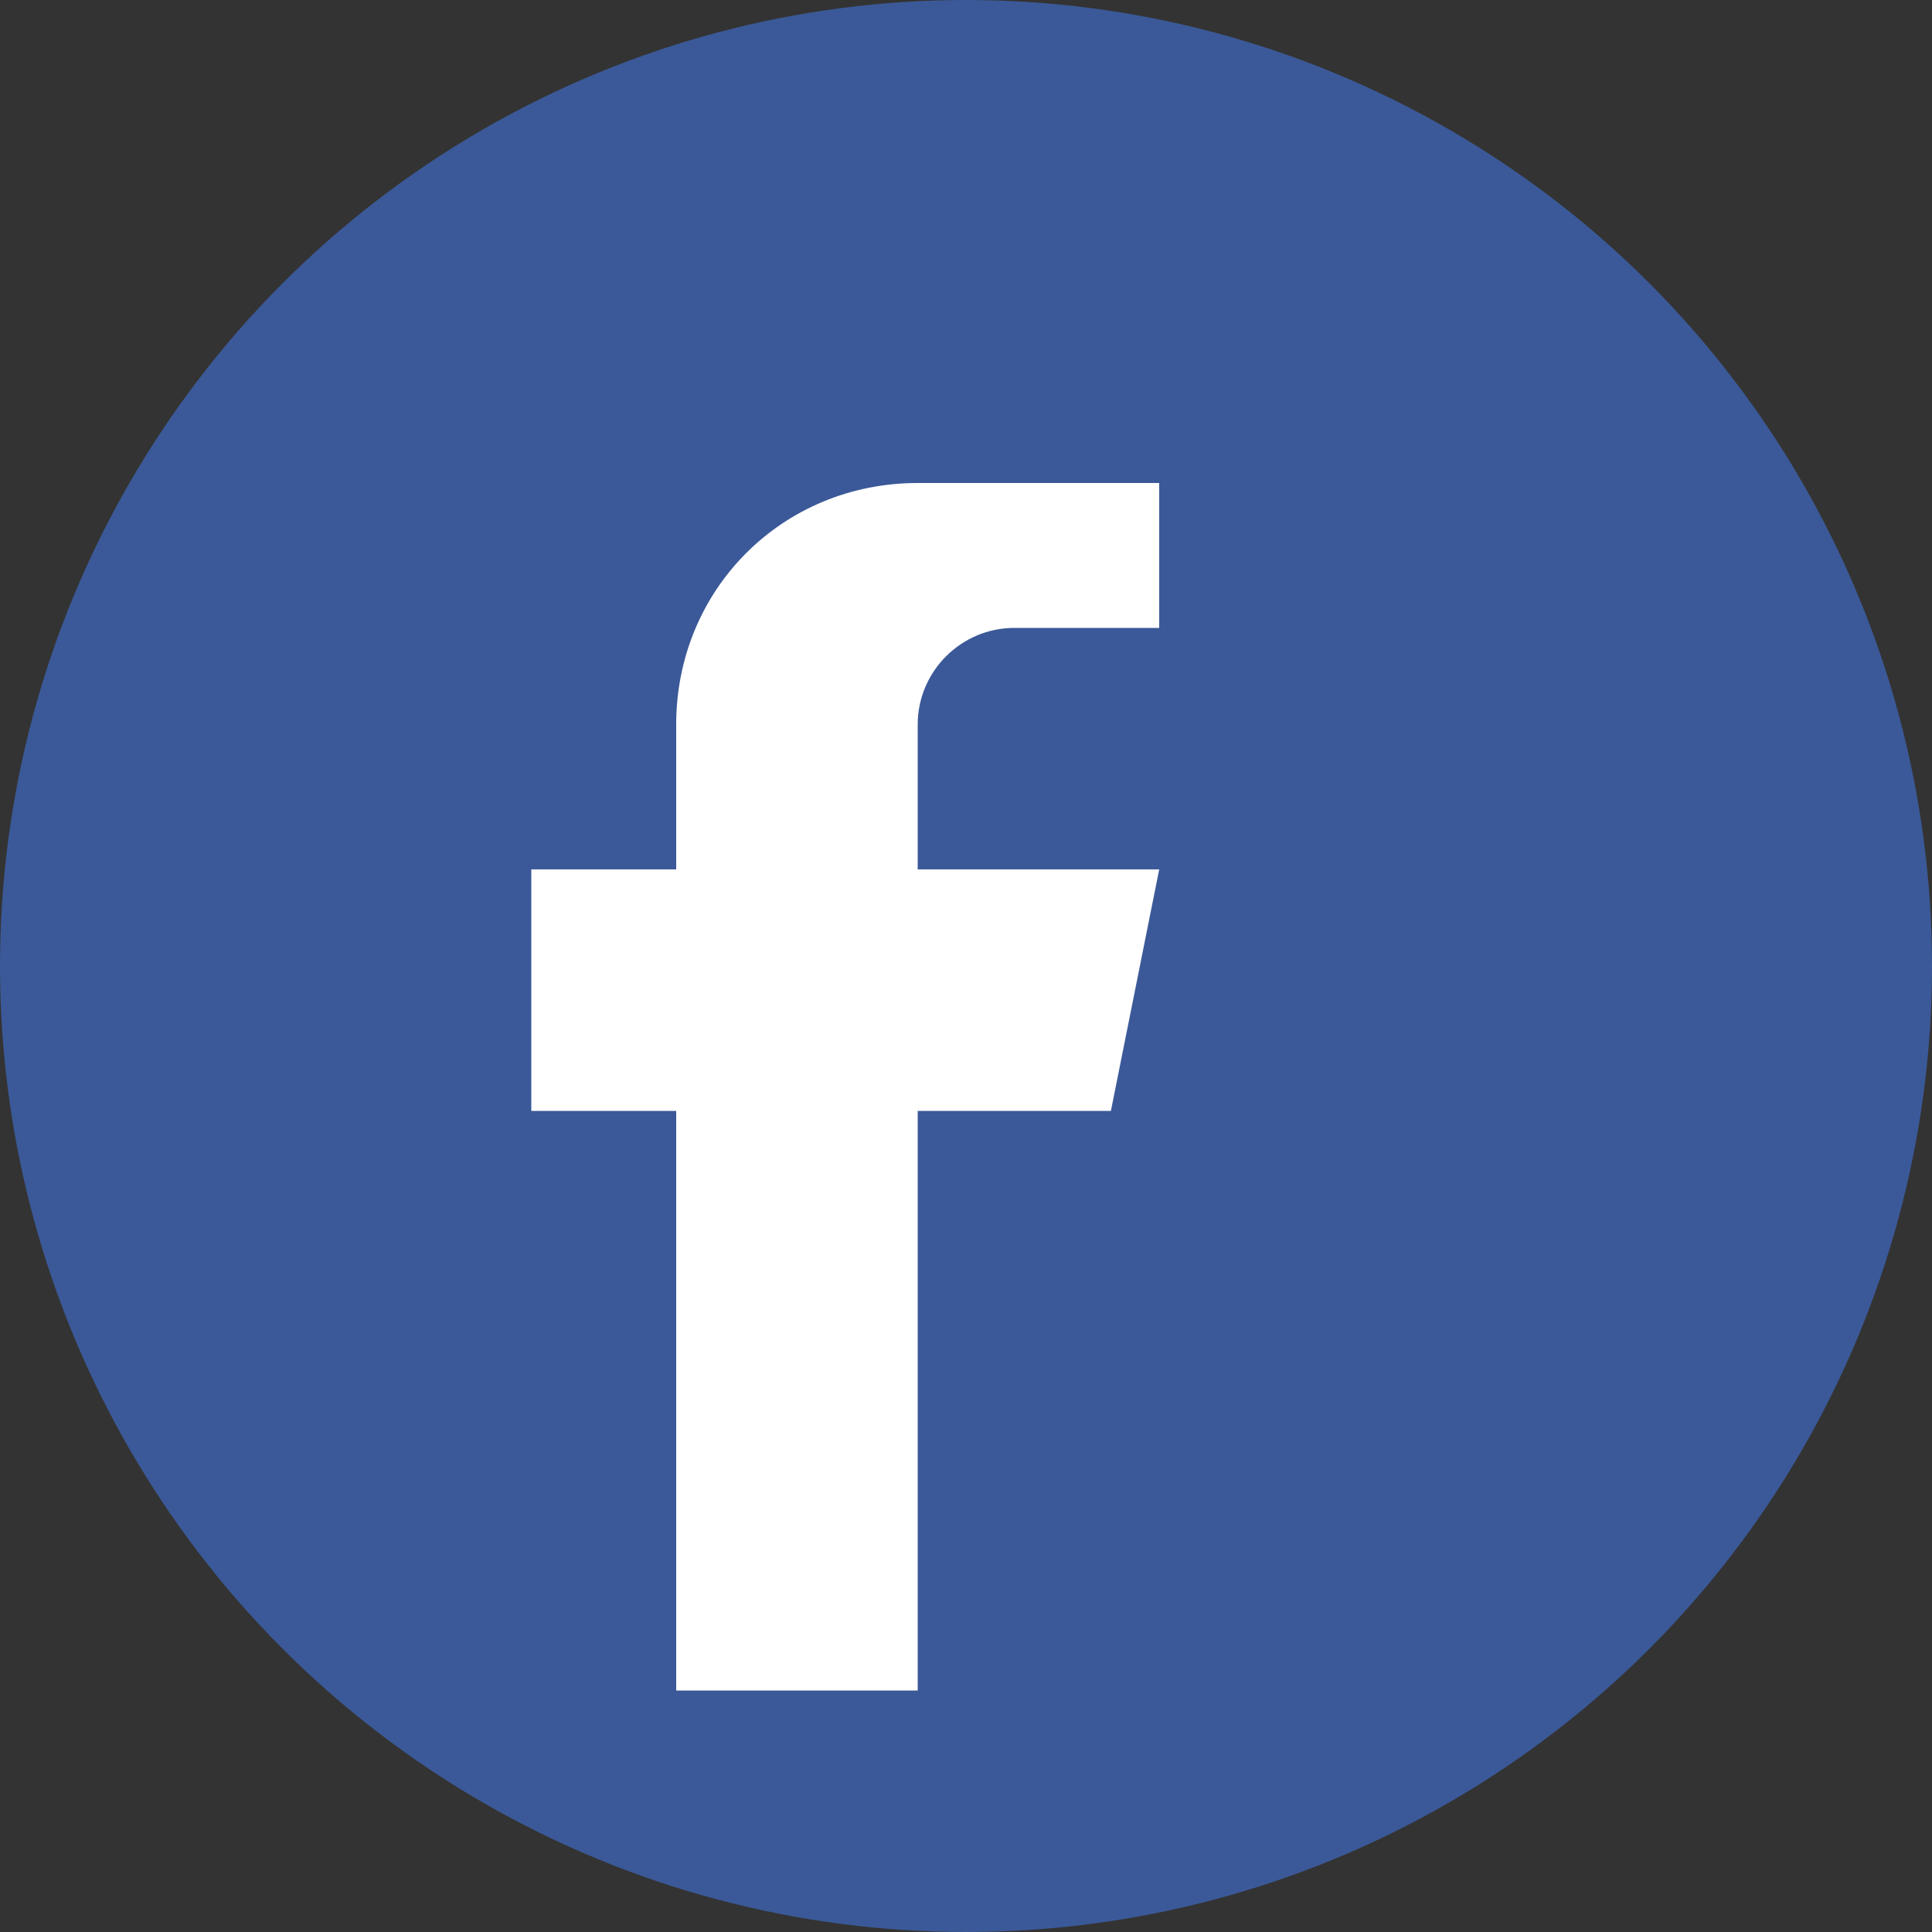 <svg width="40" height="40" viewBox="0 0 40 40" fill="none" xmlns="http://www.w3.org/2000/svg">
    <rect x="0" y="0" width="40" height="40" fill="#333333" stroke="none"/>
    <!-- Background circle -->
    <circle cx="20" cy="20" r="20" fill="#3b5998"/>
    
    <!-- Facebook 'f' -->
    <path d="M24 13h-3c-1.1 0-2 .9-2 2v3h5l-1 5h-4v12h-5V23h-3v-5h3v-3c0-2.8 2.2-5 5-5h5v3z" fill="#ffffff"/>
</svg>
